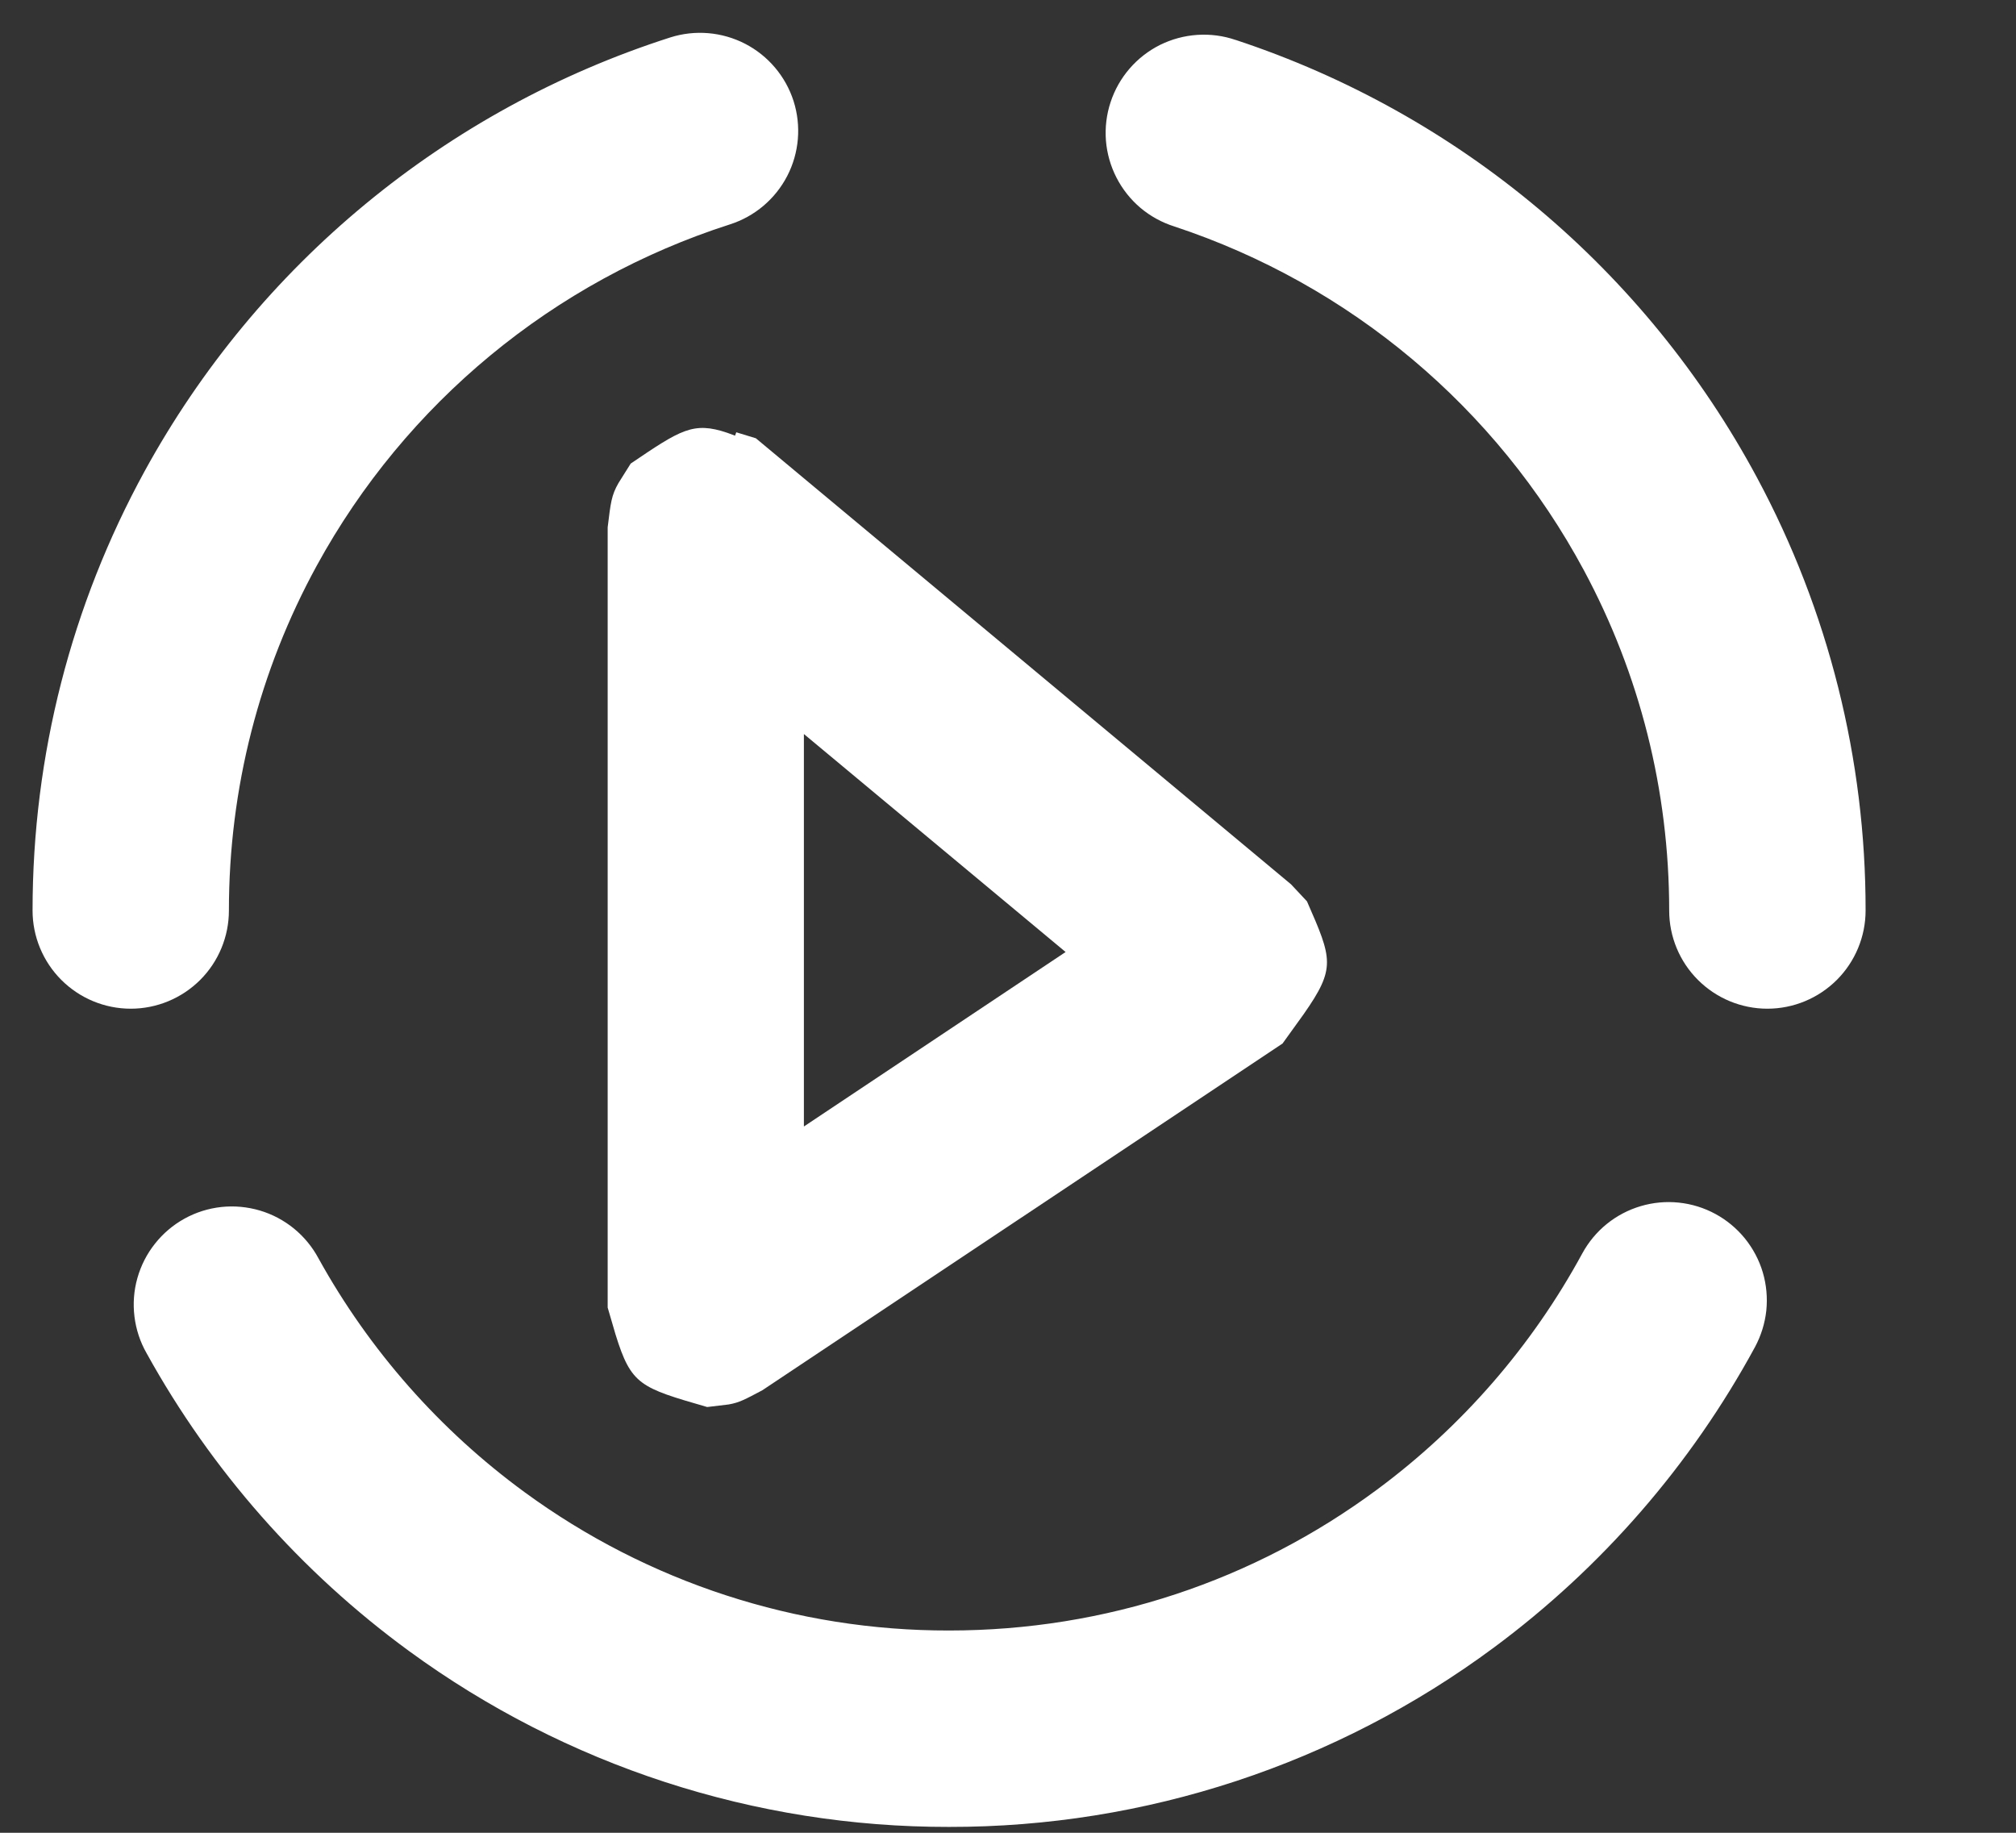 <svg width="33" height="30" viewBox="0 0 33 30" fill="none" xmlns="http://www.w3.org/2000/svg">
<rect x="0" y="0" width="33" height="30" fill="#333333" stroke="none"/>
<path d="M28.08 19.871C28.265 19.971 28.429 20.108 28.562 20.271C28.695 20.436 28.795 20.624 28.855 20.826C28.915 21.029 28.934 21.241 28.913 21.451C28.89 21.661 28.827 21.864 28.727 22.05C27.679 23.98 26.221 25.658 24.456 26.966C21.876 28.879 18.747 29.909 15.535 29.904C12.357 29.909 9.26 28.9 6.694 27.024C4.925 25.731 3.46 24.068 2.4 22.151C2.294 21.966 2.227 21.762 2.201 21.55C2.175 21.339 2.191 21.125 2.249 20.92C2.307 20.715 2.404 20.524 2.537 20.357C2.669 20.19 2.833 20.051 3.019 19.948C3.205 19.845 3.41 19.78 3.622 19.757C3.834 19.734 4.048 19.754 4.252 19.814C4.456 19.874 4.646 19.975 4.811 20.109C4.976 20.244 5.113 20.41 5.213 20.597C6.047 22.104 7.2 23.411 8.59 24.427C10.605 25.901 13.038 26.694 15.535 26.689C18.096 26.689 20.528 25.875 22.543 24.381C23.93 23.354 25.076 22.035 25.9 20.518C26.001 20.332 26.137 20.168 26.301 20.035C26.465 19.902 26.654 19.803 26.856 19.743C27.058 19.683 27.27 19.663 27.48 19.685C27.691 19.707 27.894 19.77 28.08 19.871ZM12.99 1.654C13.119 2.06 13.082 2.501 12.887 2.879C12.691 3.258 12.354 3.543 11.948 3.673C9.061 4.599 6.64 6.599 5.185 9.259C4.247 10.974 3.747 12.902 3.747 14.904C3.747 15.33 3.578 15.739 3.277 16.04C2.975 16.341 2.567 16.511 2.14 16.511C1.714 16.511 1.305 16.341 1.004 16.04C0.703 15.739 0.533 15.33 0.533 14.904C0.533 12.36 1.17 9.902 2.365 7.717C4.217 4.333 7.298 1.79 10.971 0.613C11.377 0.484 11.817 0.521 12.196 0.716C12.574 0.911 12.86 1.249 12.99 1.654ZM20.228 0.654C23.884 1.861 26.937 4.424 28.759 7.815C29.93 9.994 30.541 12.43 30.538 14.904C30.538 15.33 30.368 15.739 30.067 16.04C29.765 16.341 29.357 16.511 28.93 16.511C28.504 16.511 28.095 16.341 27.794 16.04C27.492 15.739 27.323 15.33 27.323 14.904C27.323 12.932 26.839 11.034 25.928 9.337C24.496 6.671 22.096 4.657 19.223 3.707C19.02 3.643 18.832 3.54 18.669 3.403C18.507 3.266 18.373 3.097 18.276 2.908C18.179 2.719 18.12 2.512 18.103 2.3C18.087 2.088 18.112 1.875 18.179 1.673C18.245 1.471 18.351 1.284 18.49 1.123C18.629 0.962 18.799 0.83 18.989 0.735C19.18 0.641 19.387 0.585 19.6 0.571C19.812 0.557 20.025 0.585 20.226 0.654H20.228Z" fill="white"/>
<path d="M12.373 7.174L12.052 7.076L12.032 7.131L11.904 7.084C11.347 6.896 11.141 7.035 10.324 7.588L10.125 7.905C10.007 8.111 9.997 8.226 9.947 8.631V21.403L10.076 21.844C10.333 22.674 10.481 22.714 11.576 23.031L11.927 22.989C12.101 22.959 12.195 22.907 12.478 22.757L20.994 17.081L21.341 16.599C21.87 15.842 21.808 15.699 21.394 14.754L21.133 14.475L12.373 7.174ZM13.159 12.015L17.443 15.583L13.159 18.439V12.015Z" fill="white"/>
</svg>
